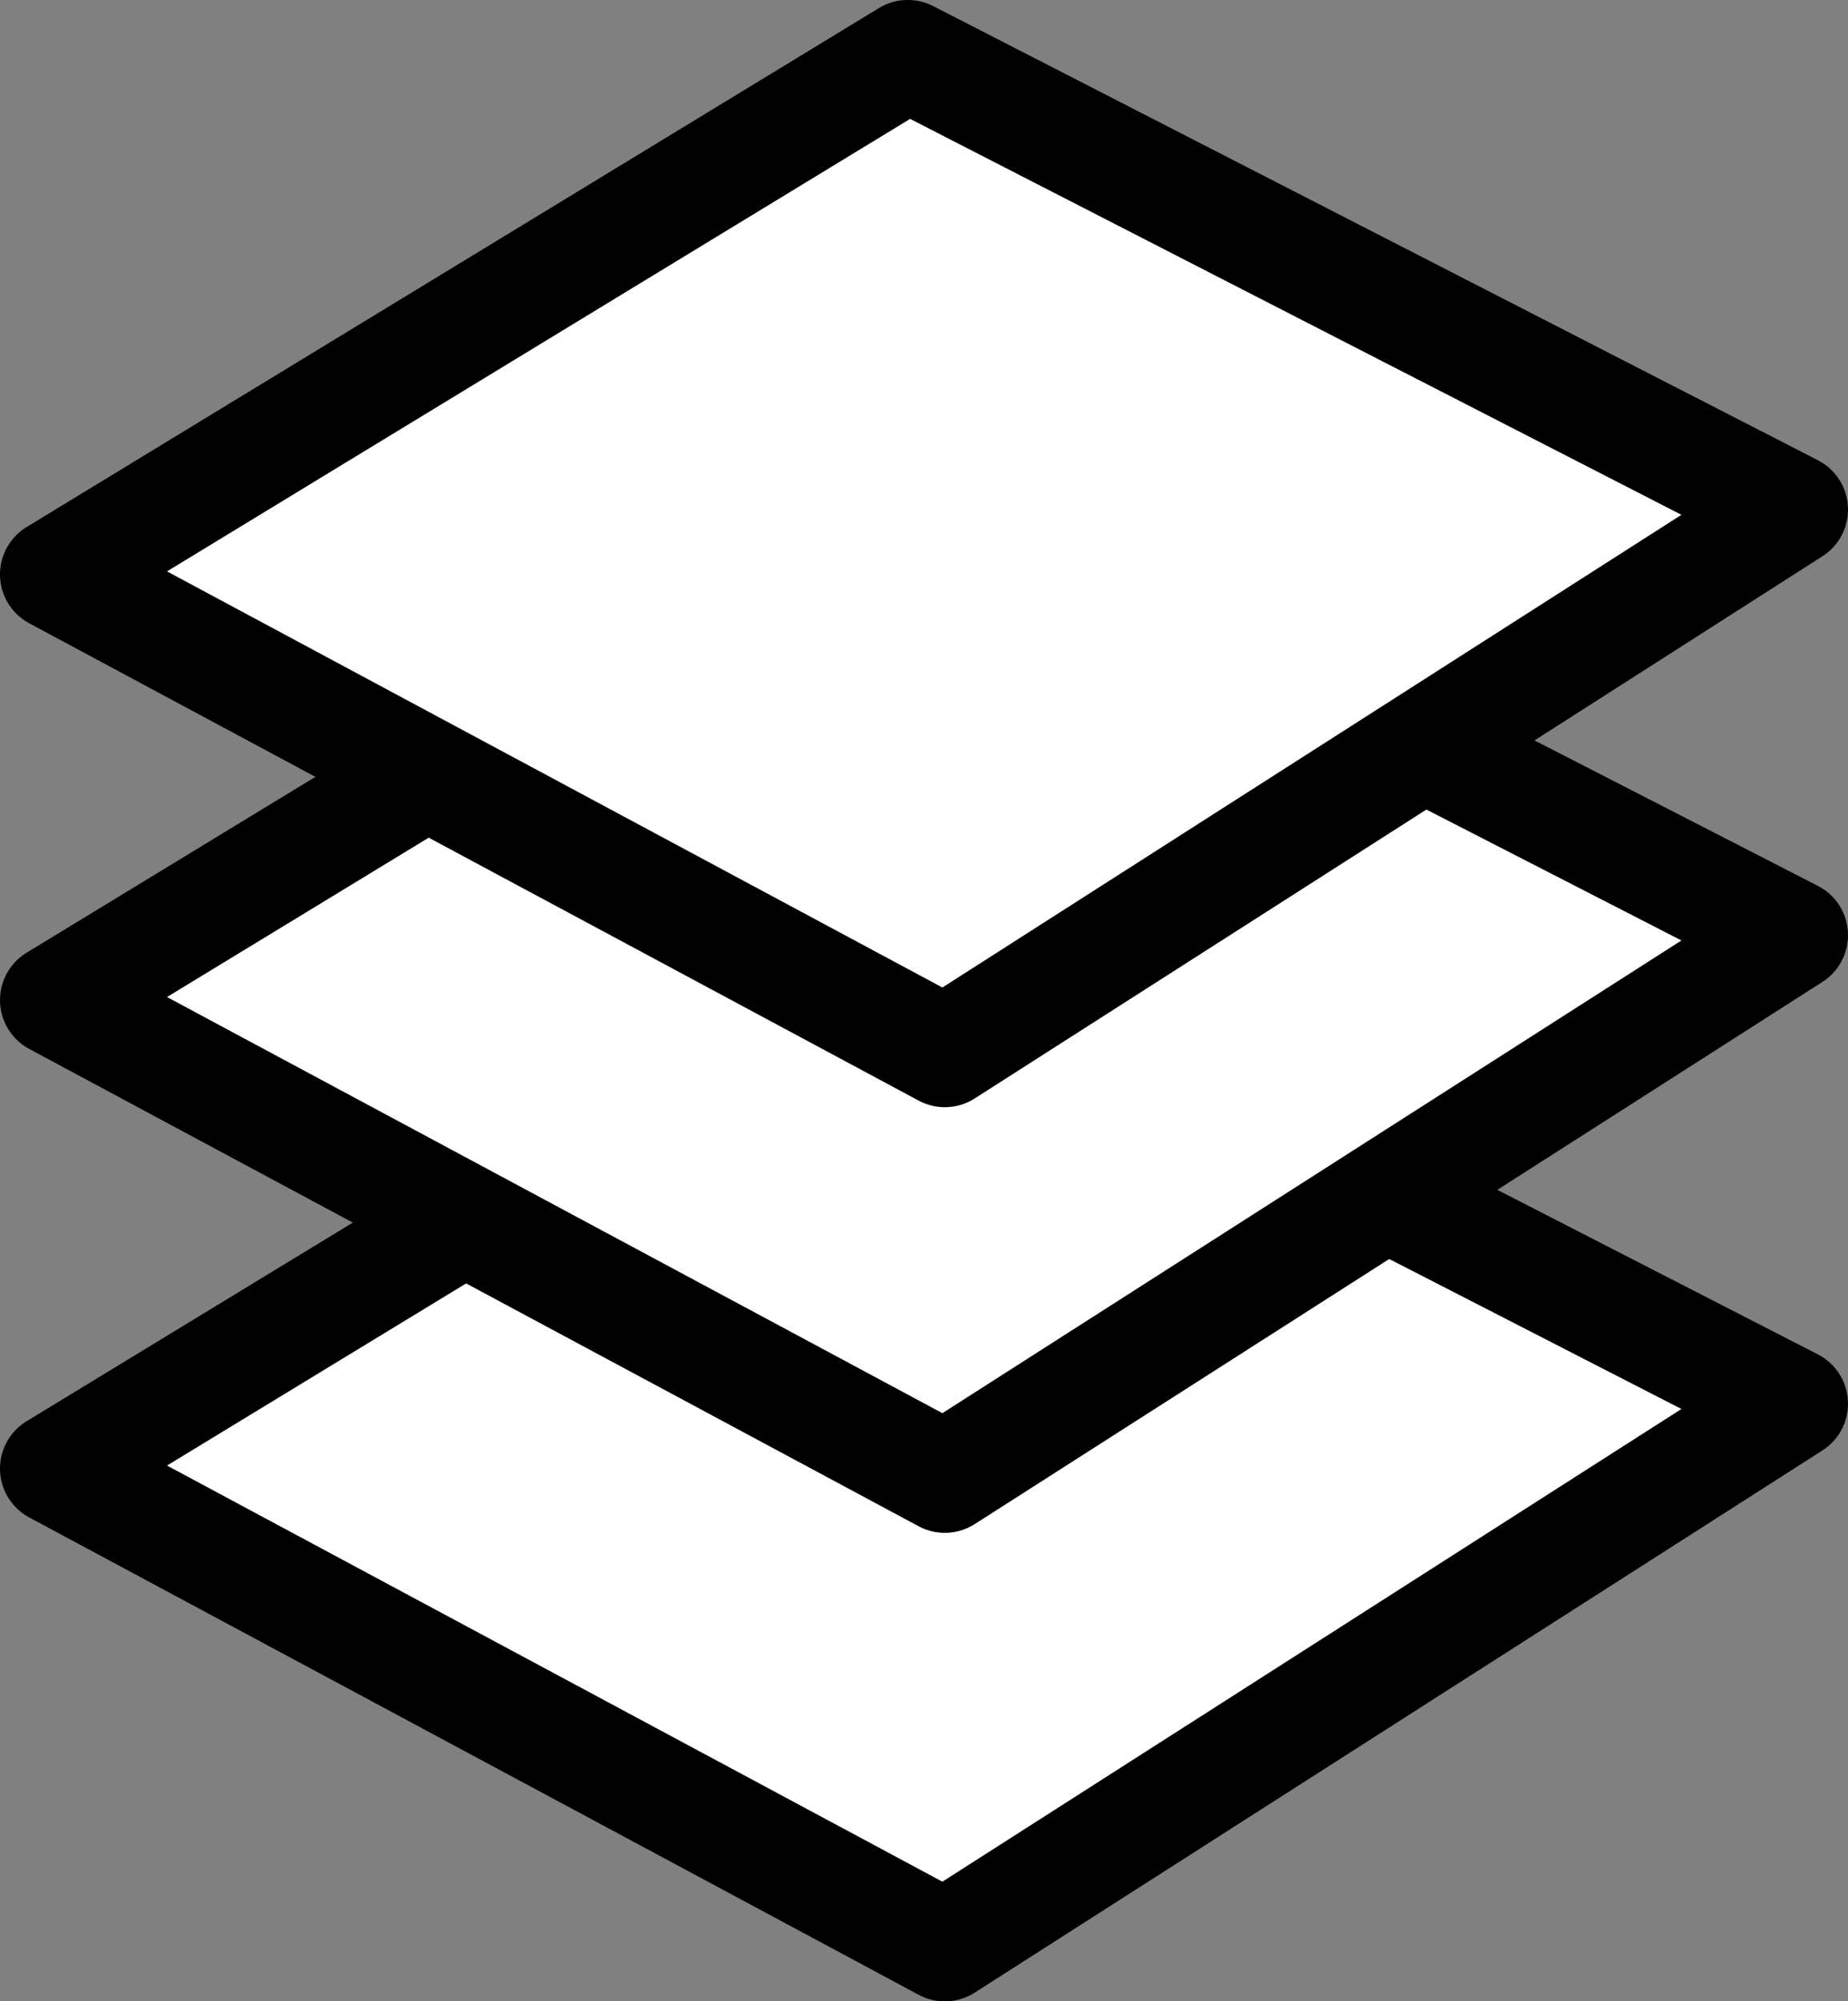 <svg xmlns:xlink="http://www.w3.org/1999/xlink" xmlns="http://www.w3.org/2000/svg" width="33.342" height="36.096" viewBox="0 0 33.342 36.096"><rect x="0" y="0" width="33.342" height="36.096" fill="#808080" stroke="none"/><script xmlns=""/><script xmlns="">window._wordtune_extension_installed = true;</script>
  <g id="Group_4174" data-name="Group 4174" transform="translate(1 1)">
    <path id="Path_13526" data-name="Path 13526" d="M2141.646,1378.615l15.379-9.361,15.963,8.191-15.295,9.779Z" transform="translate(-2141.646 -1353.128)" fill="#fff" stroke="#9e37aa" stroke-linecap="round" stroke-linejoin="round" stroke-width="2" style="&#10;    /* fill: black; */&#10;    border-color: black;&#10;    stroke: black;&#10;"/>
    <path id="Path_13525" data-name="Path 13525" d="M2141.646,1378.615l15.379-9.361,15.963,8.191-15.295,9.779Z" transform="translate(-2141.646 -1361.578)" fill="#fff" stroke="#9e37aa" stroke-linecap="round" stroke-linejoin="round" stroke-width="2" style="&#10;    stroke: black;&#10;"/>
    <path id="Path_13524" data-name="Path 13524" d="M2141.646,1378.615l15.379-9.361,15.963,8.191-15.295,9.779Z" transform="translate(-2141.646 -1369.255)" fill="#fff" stroke="#9e37aa" stroke-linecap="round" stroke-linejoin="round" stroke-width="2" style="&#10;    stroke: black;&#10;"/>
  </g>
<div xmlns="" id="divScriptsUsed" style="display: none"/><script xmlns="" id="globalVarsDetection" src="chrome-extension://cmkdbmfndkfgebldhnkbfhlneefdaaip/js/wrs_env.js"/></svg>